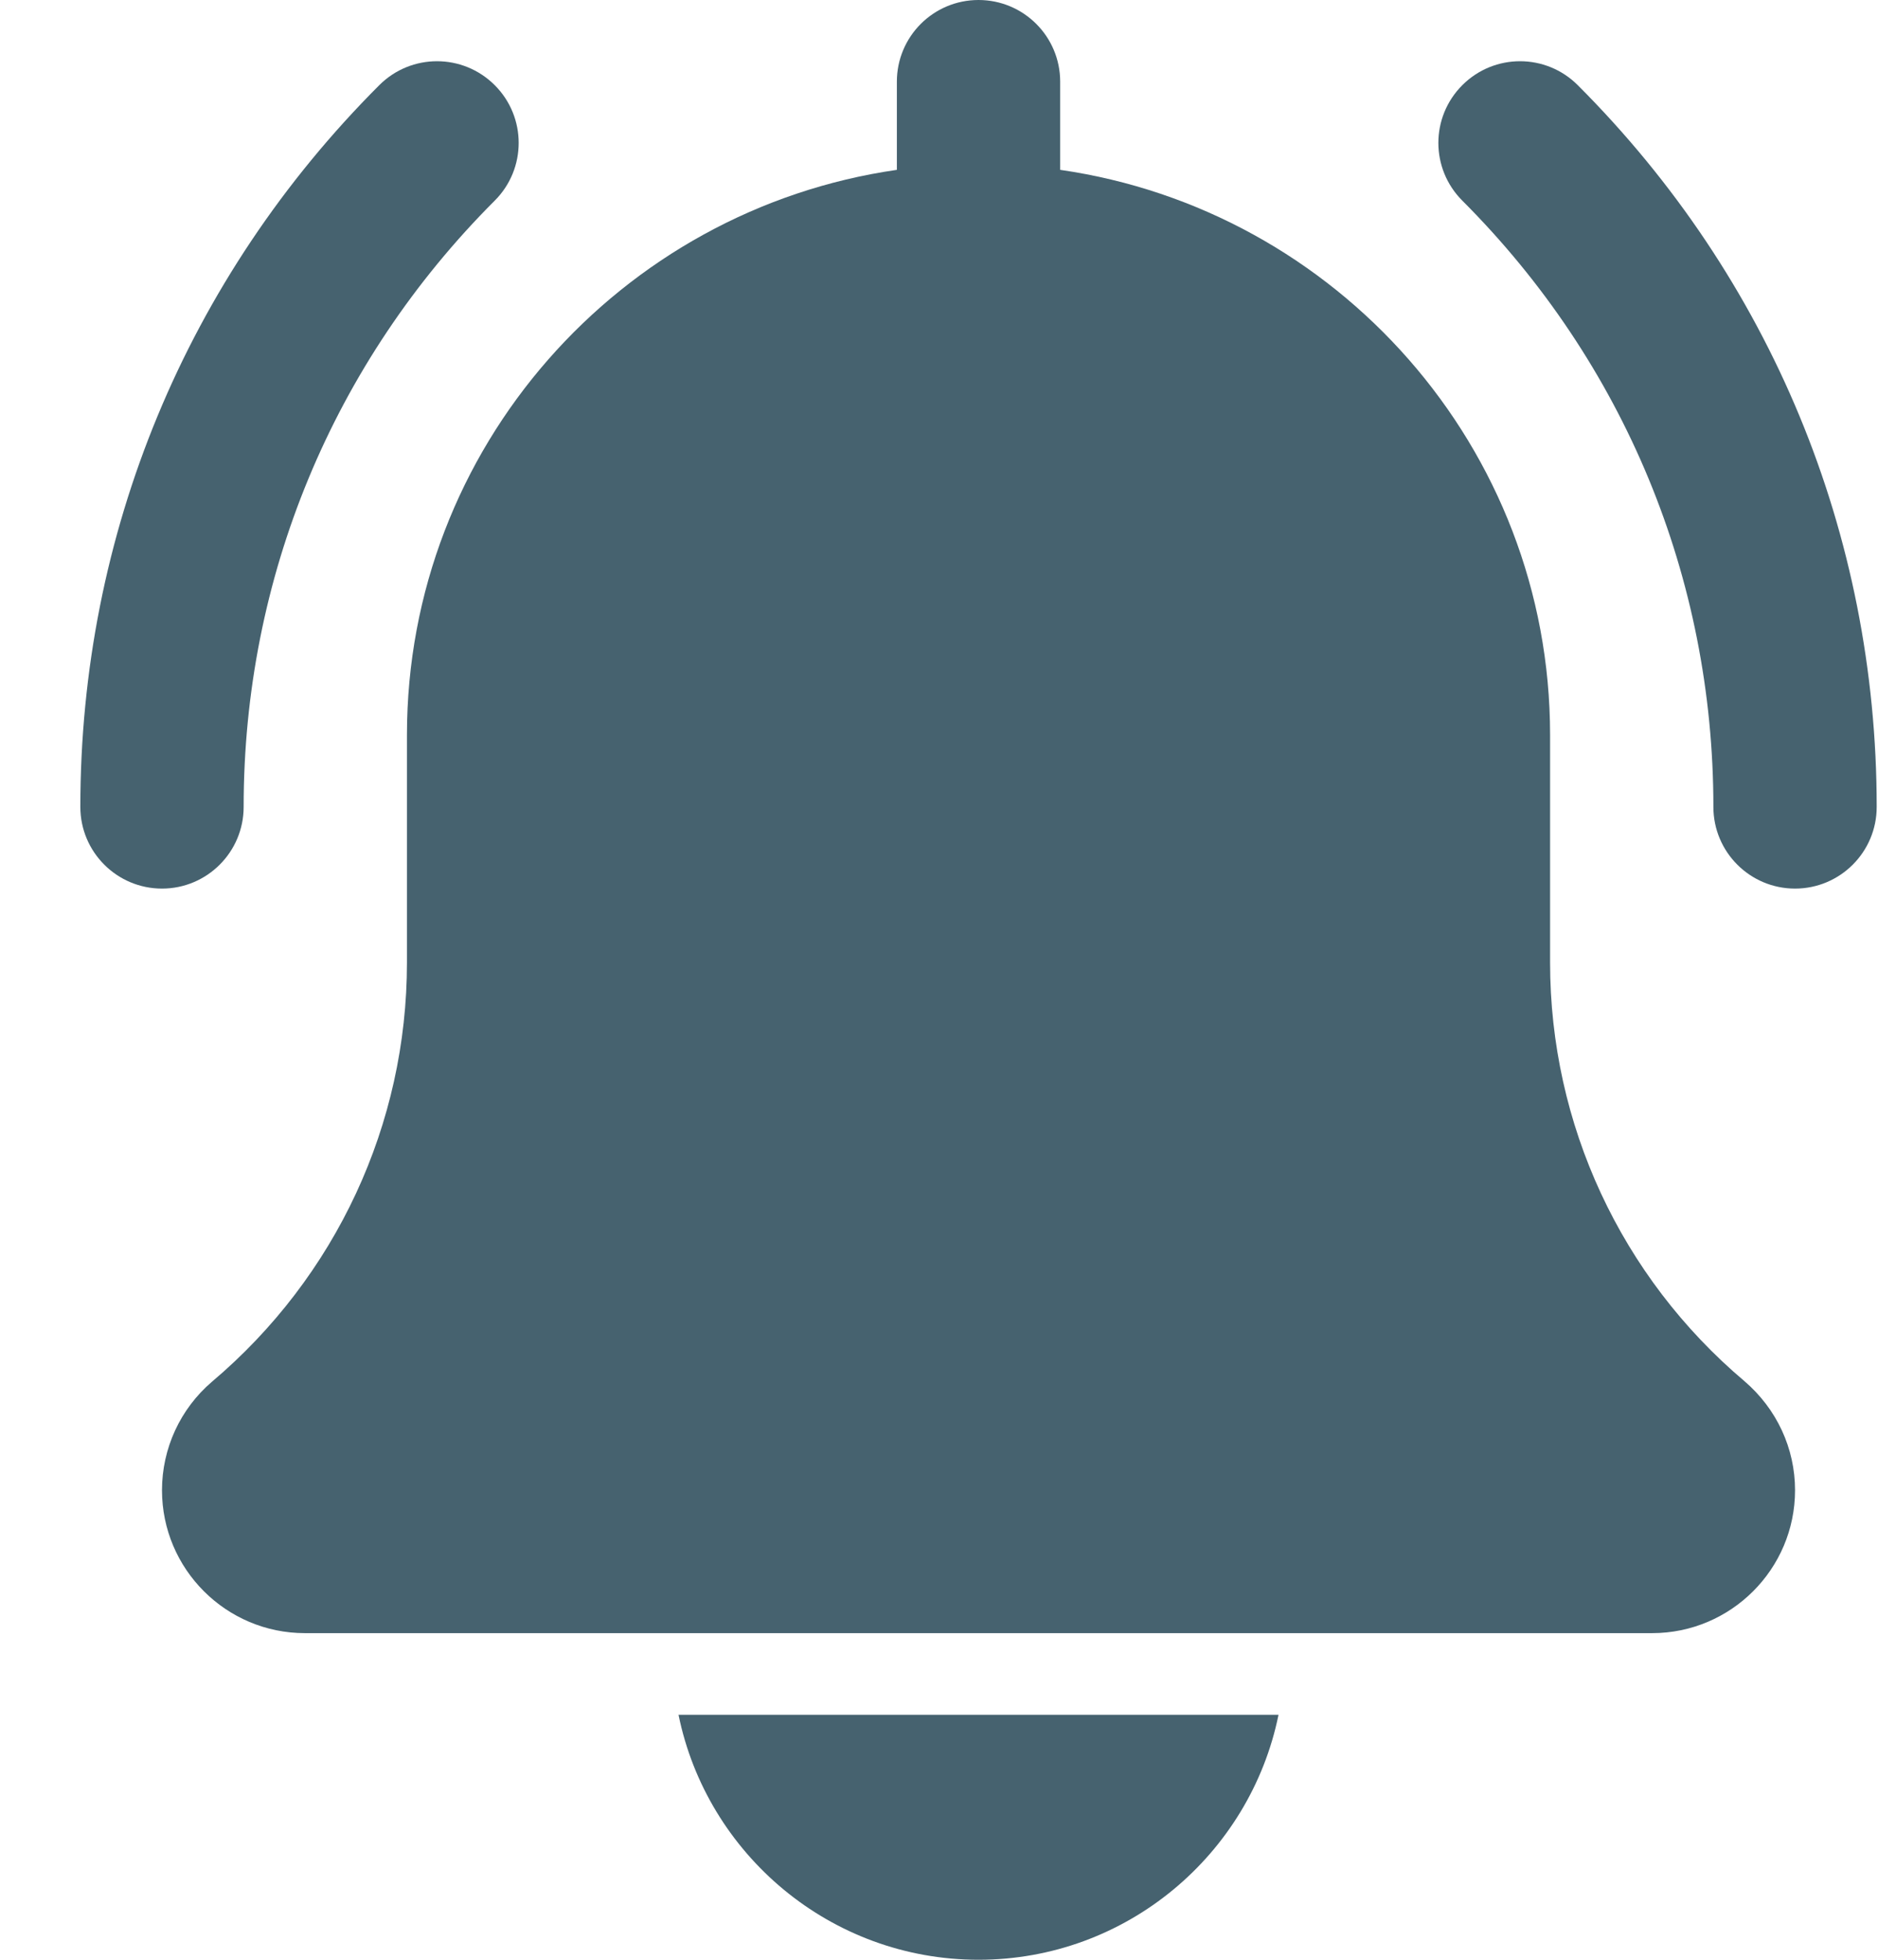 <svg width="23" height="24" viewBox="0 0 23 24" fill="none" xmlns="http://www.w3.org/2000/svg">
<path d="M21.984 10.882C21.432 10.882 20.984 10.434 20.984 9.882C20.984 7.077 19.892 4.441 17.909 2.457C17.518 2.066 17.518 1.434 17.909 1.043C18.3 0.652 18.932 0.652 19.323 1.043C21.684 3.404 22.984 6.543 22.984 9.882C22.984 10.434 22.536 10.882 21.984 10.882Z" fill="#46626F"/>
<path d="M1.984 10.882C1.432 10.882 0.984 10.434 0.984 9.882C0.984 6.543 2.284 3.404 4.645 1.043C5.036 0.652 5.668 0.652 6.059 1.043C6.45 1.434 6.45 2.066 6.059 2.457C4.076 4.44 2.984 7.077 2.984 9.882C2.984 10.434 2.536 10.882 1.984 10.882Z" fill="#46626F"/>
<path d="M21.363 16.913C19.851 15.635 18.984 13.767 18.984 11.788V9C18.984 5.481 16.37 2.568 12.984 2.08V1C12.984 0.447 12.536 0 11.984 0C11.432 0 10.984 0.447 10.984 1V2.08C7.597 2.568 4.984 5.481 4.984 9V11.788C4.984 13.767 4.117 15.635 2.596 16.921C2.207 17.254 1.984 17.738 1.984 18.25C1.984 19.215 2.769 20 3.734 20H20.234C21.199 20 21.984 19.215 21.984 18.25C21.984 17.738 21.761 17.254 21.363 16.913Z" fill="#46626F"/>
<path d="M11.984 24C13.795 24 15.31 22.709 15.658 21H8.31C8.658 22.709 10.173 24 11.984 24Z" fill="#46626F"/>
</svg>
